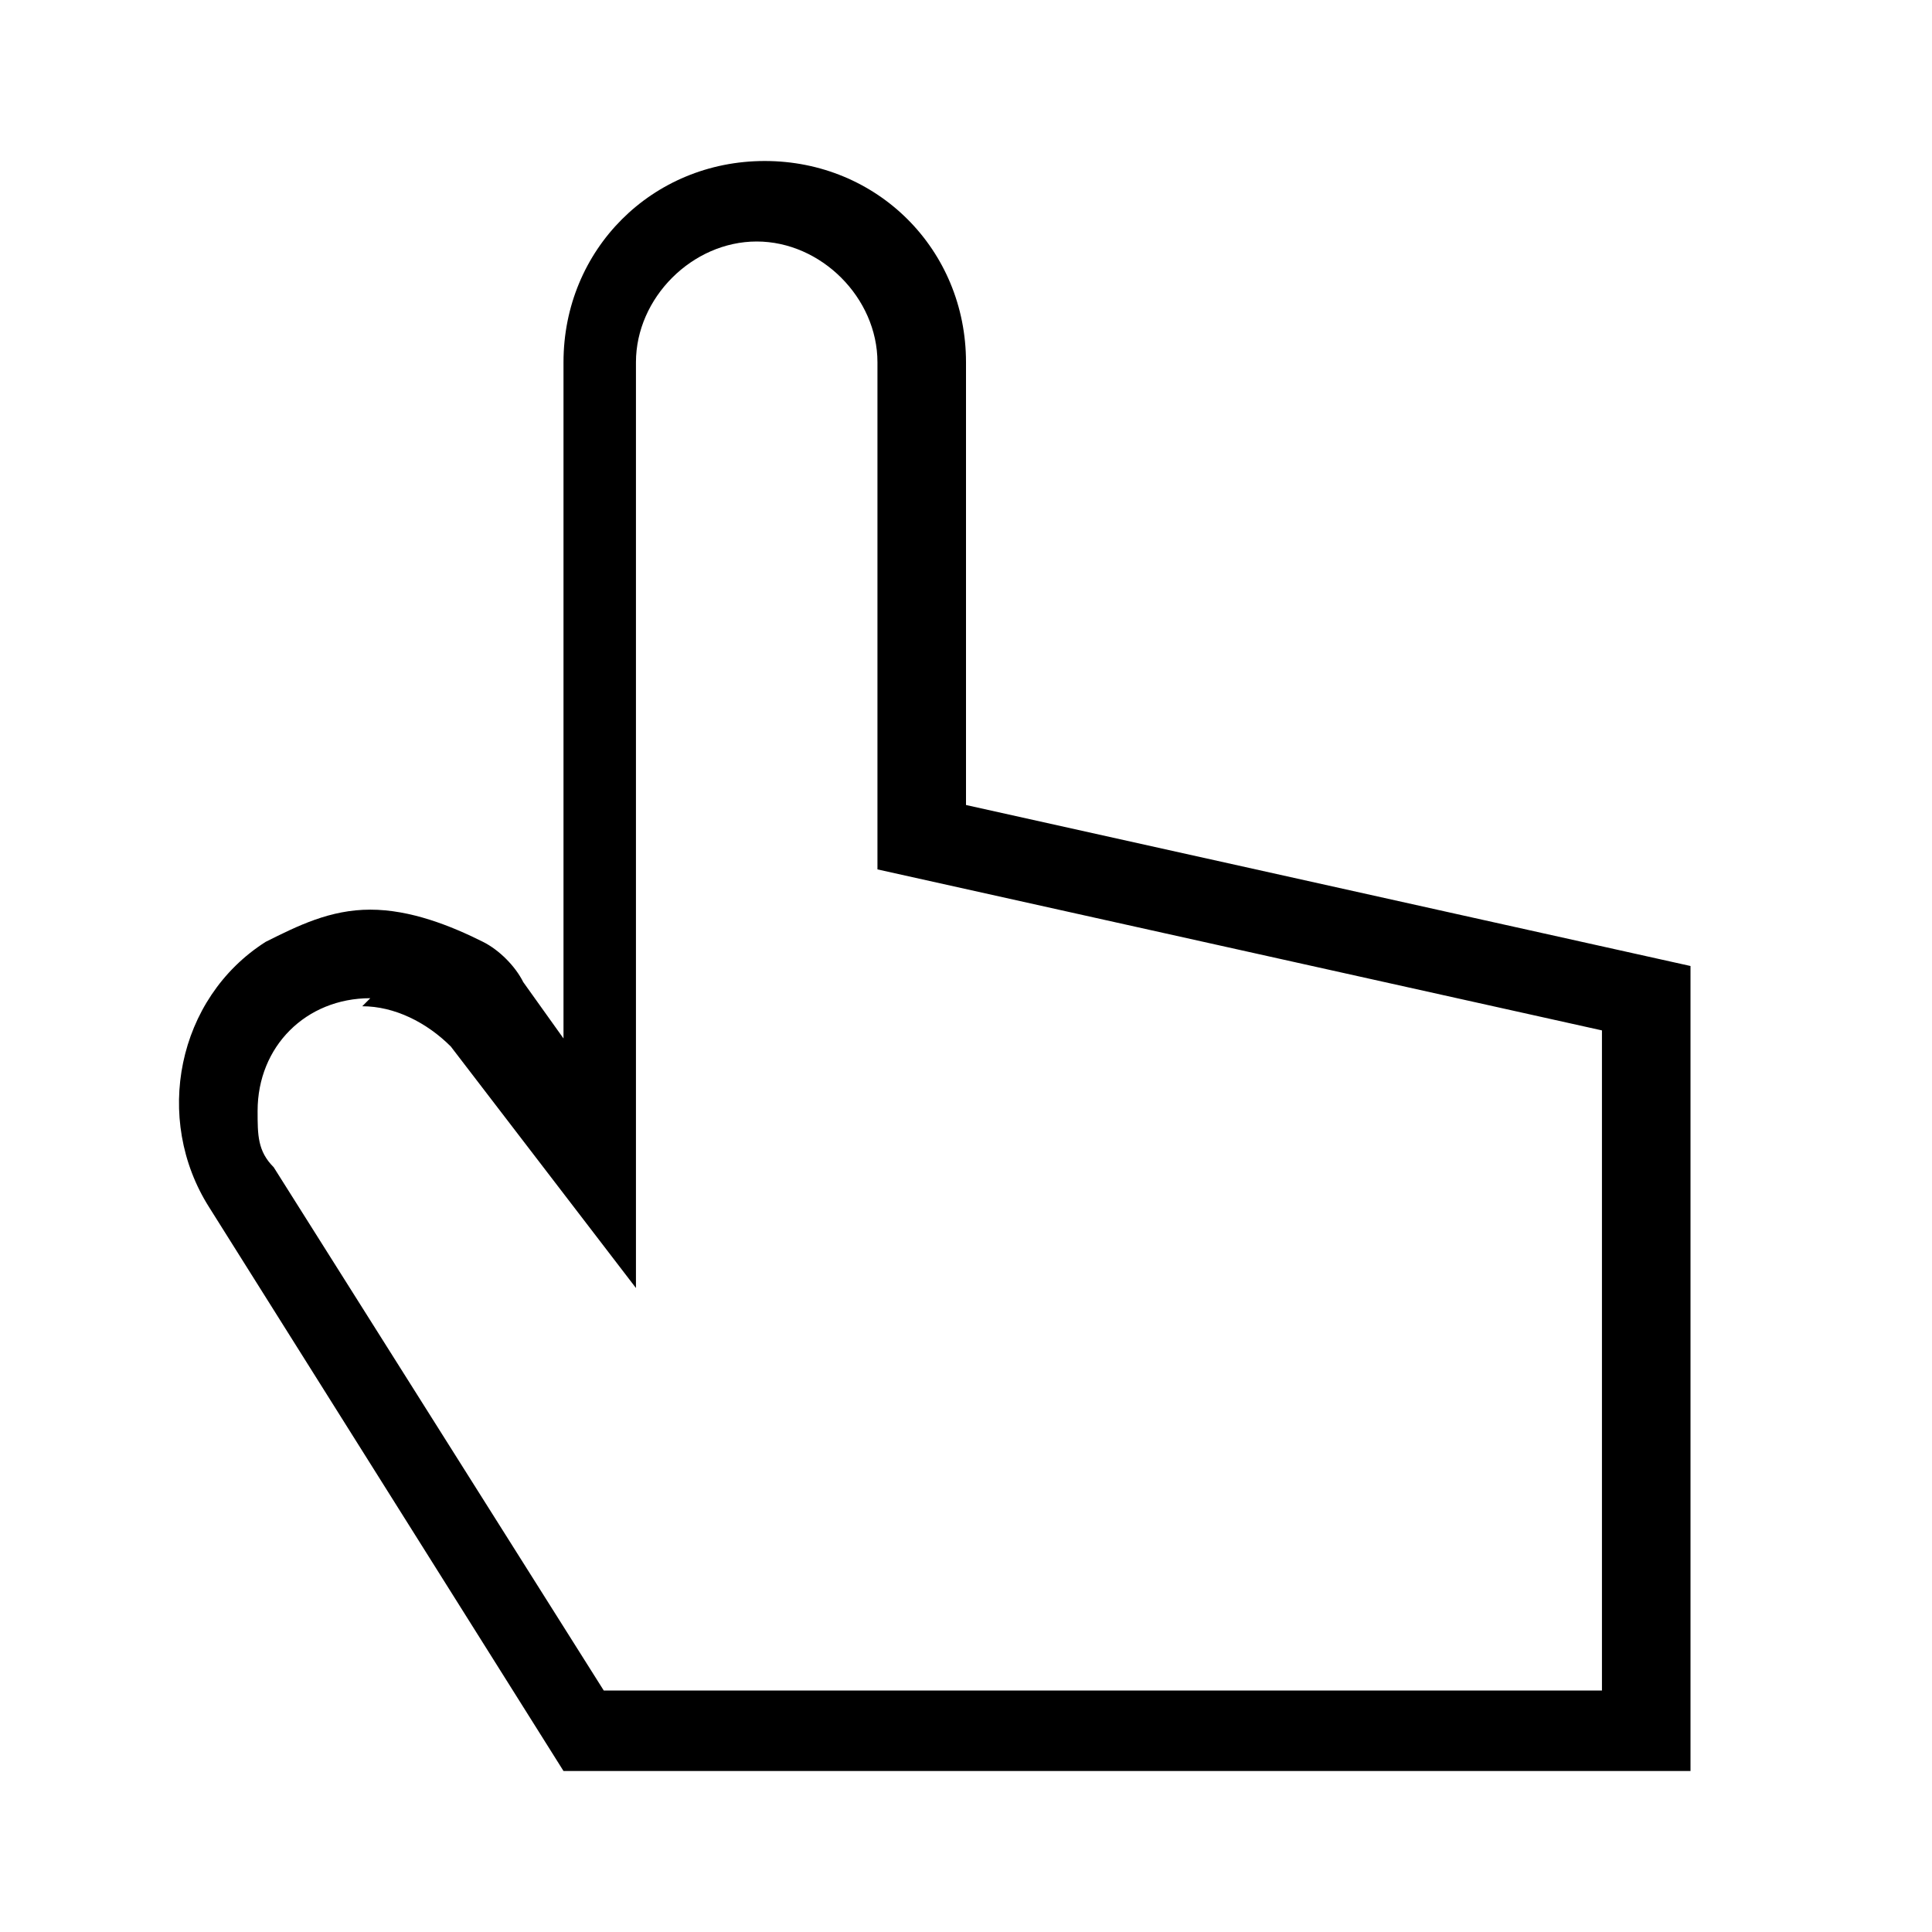 <?xml version="1.0" encoding="UTF-8"?><svg id="Layer_2" xmlns="http://www.w3.org/2000/svg" viewBox="0 0 24 24"><g id="_1px"><g id="hand_cursor"><rect id="light_general_hand_cursor_background" width="24" height="24" style="fill:none;"/><path id="Path_Stroke_" d="m21,22H7l-4.4-7c-.7-1.1-.4-2.6.7-3.3.4-.2.8-.4,1.3-.4.5,0,1,.2,1.4.4.2.1.4.3.5.5l.5.7V4.5c0-1.4,1.1-2.5,2.5-2.5,1.4,0,2.5,1.1,2.5,2.5v5.5l9,2v10ZM4.6,12.4c-.8,0-1.4.6-1.4,1.4,0,.3,0,.5.2.7l4.1,6.5h12.4v-8.2l-9-2v-6.3c0-.8-.7-1.5-1.5-1.5-.8,0-1.5.7-1.5,1.5v11.5l-2.3-3c-.3-.3-.7-.5-1.1-.5Z"/></g></g></svg>